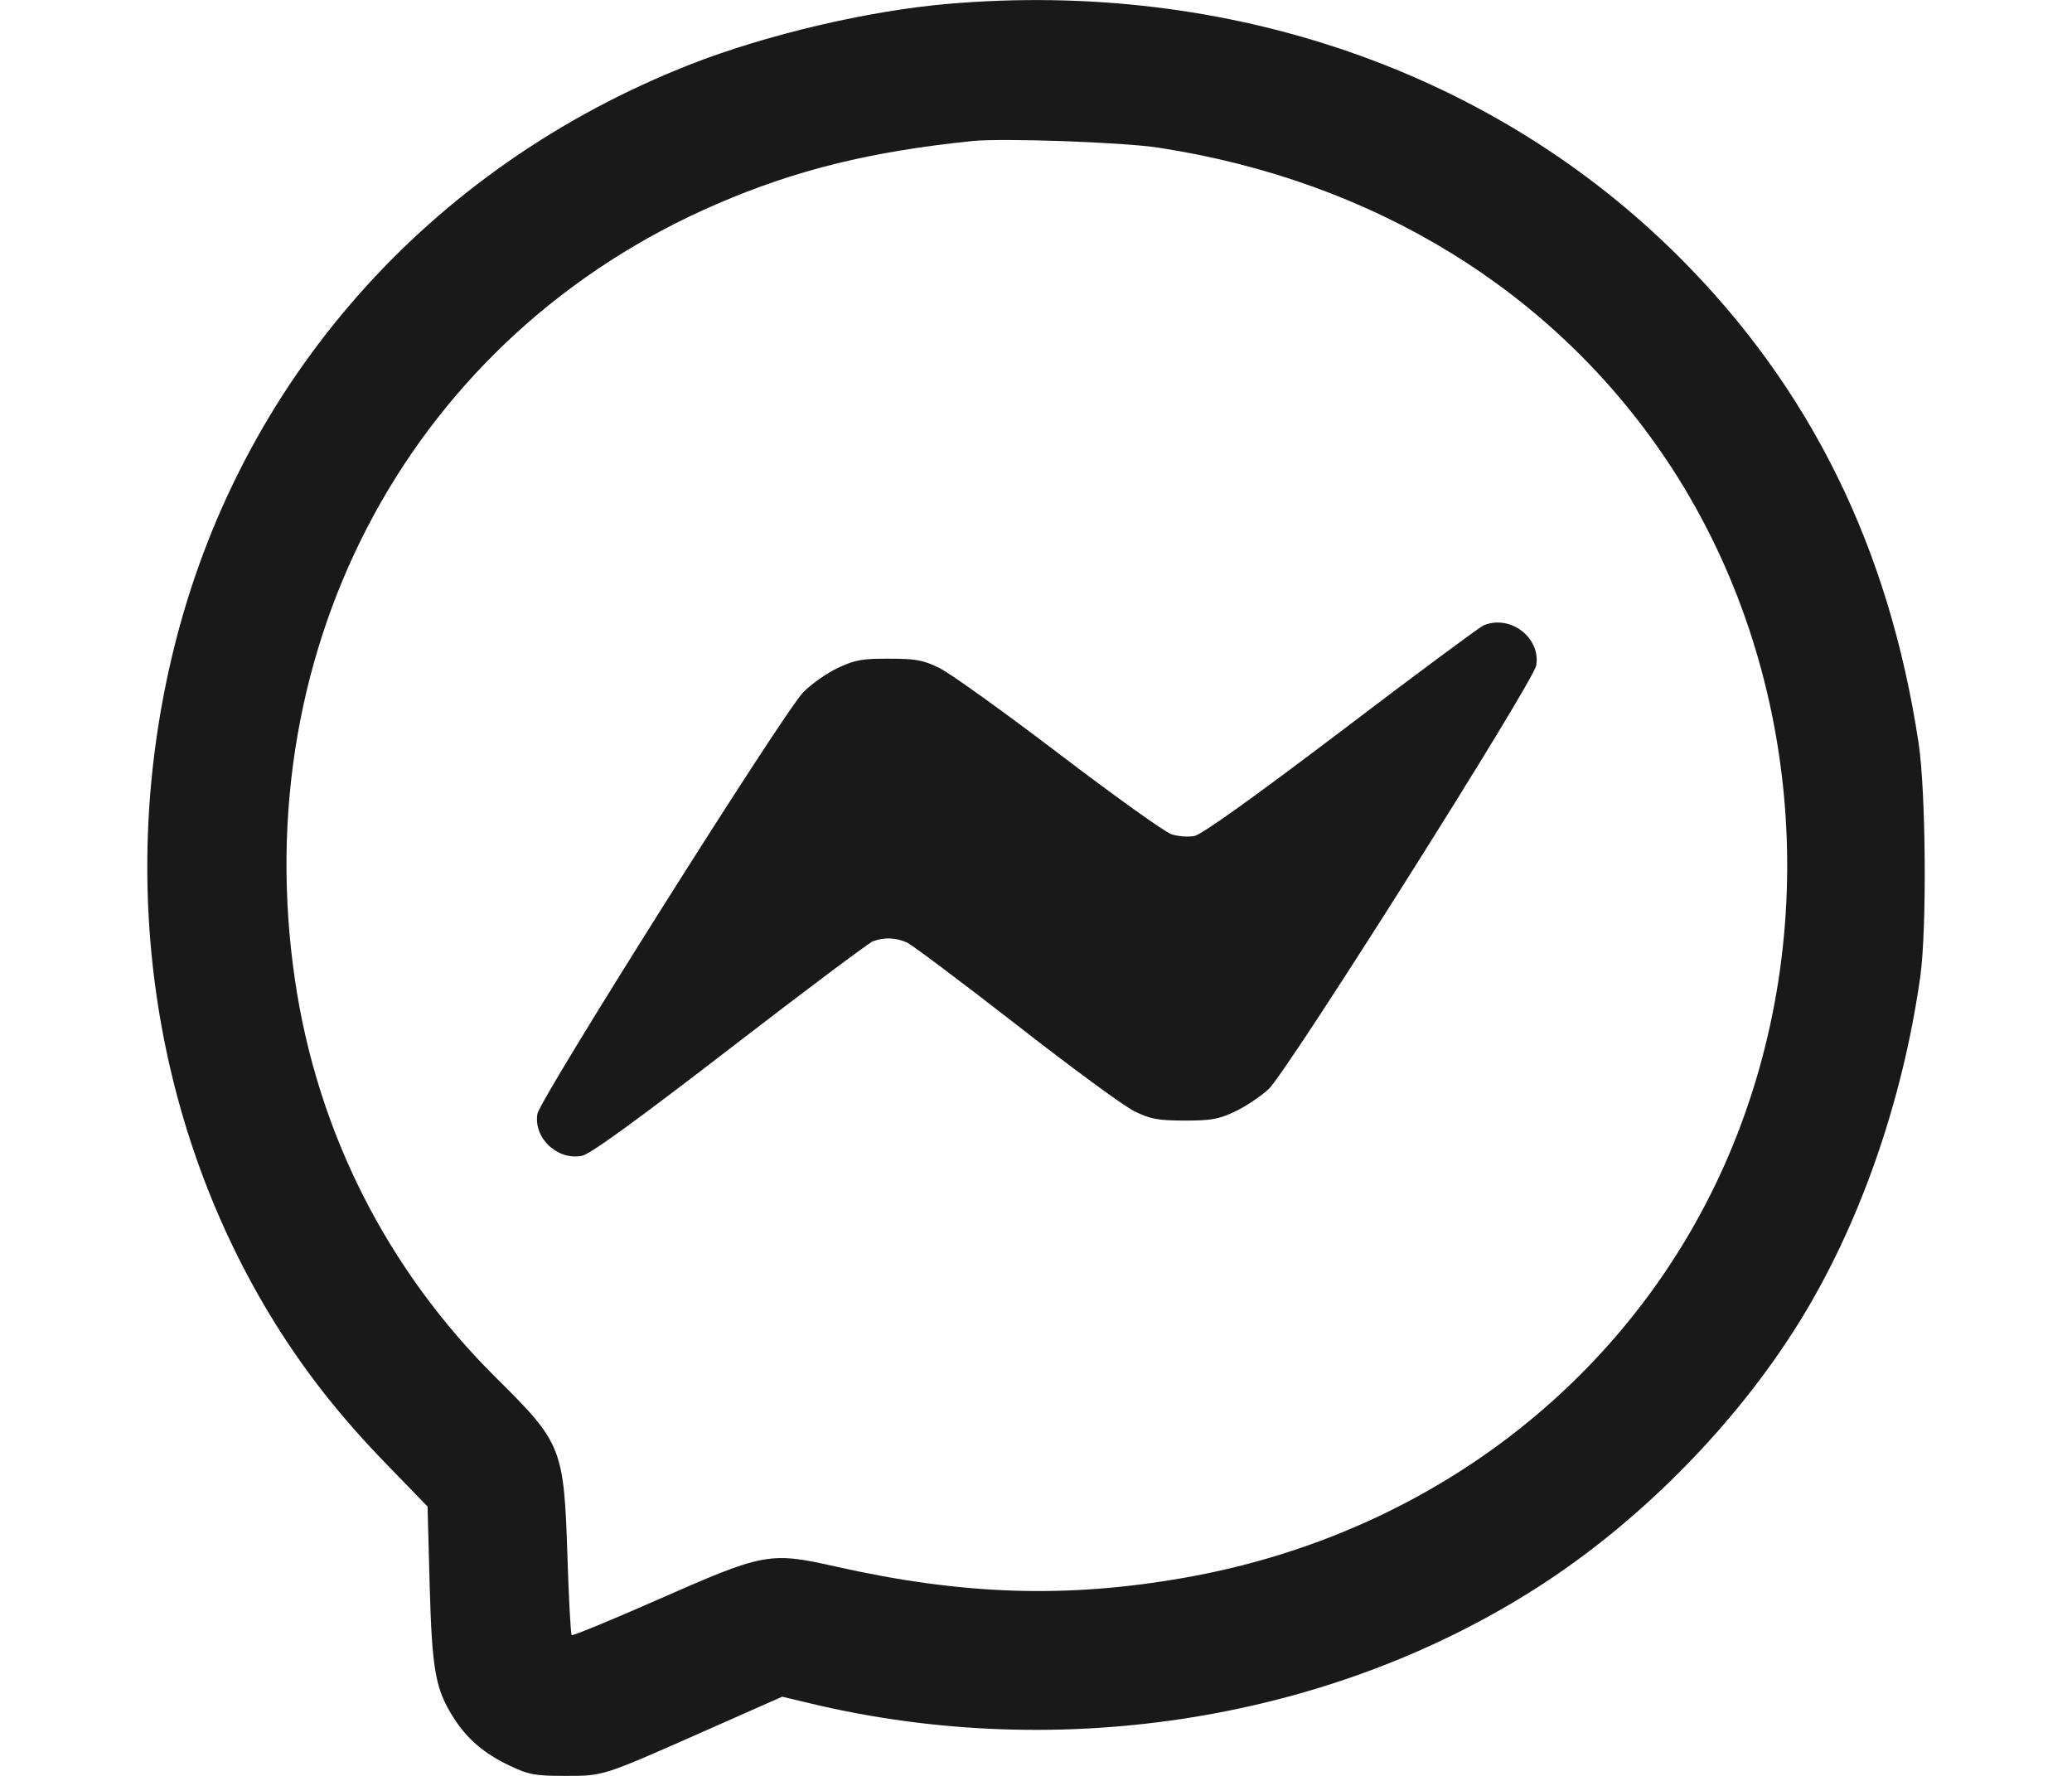 <svg
          width="14"
          height="12"
          viewBox="0 0 14 12"
          fill="none"
          xmlns="http://www.w3.org/2000/svg"
        >
          <path
            fillRule="evenodd"
            clipRule="evenodd"
            d="M6.407 0.026C5.866 0.072 5.171 0.236 4.66 0.437C2.891 1.133 1.615 2.581 1.172 4.394C0.794 5.941 1.028 7.563 1.819 8.877C2.038 9.239 2.283 9.555 2.604 9.886L2.889 10.18L2.903 10.708C2.919 11.288 2.942 11.413 3.064 11.606C3.157 11.752 3.272 11.85 3.446 11.932C3.572 11.992 3.614 12 3.815 12C4.081 12 4.064 12.005 4.754 11.7L5.285 11.465L5.47 11.509C7.184 11.921 9.035 11.617 10.444 10.69C11.109 10.252 11.731 9.617 12.149 8.947C12.56 8.29 12.856 7.446 12.975 6.598C13.02 6.276 13.013 5.343 12.963 5.018C12.763 3.699 12.233 2.624 11.348 1.739C10.092 0.483 8.302 -0.137 6.407 0.026ZM7.828 0.998C9.283 1.221 10.496 1.967 11.261 3.109C12.151 4.439 12.326 6.21 11.716 7.721C11.093 9.263 9.707 10.361 8.004 10.661C7.209 10.801 6.507 10.779 5.649 10.586C5.198 10.485 5.166 10.491 4.436 10.813C4.127 10.949 3.869 11.055 3.863 11.049C3.856 11.042 3.843 10.802 3.834 10.514C3.81 9.783 3.797 9.751 3.353 9.311C2.615 8.58 2.144 7.649 1.993 6.622C1.66 4.351 2.798 2.26 4.845 1.378C5.378 1.148 5.884 1.023 6.571 0.953C6.771 0.932 7.592 0.961 7.828 0.998ZM10.024 4.226C9.998 4.237 9.564 4.558 9.061 4.941C8.463 5.394 8.119 5.64 8.07 5.649C8.029 5.657 7.959 5.652 7.915 5.637C7.871 5.623 7.53 5.379 7.156 5.094C6.783 4.81 6.419 4.549 6.348 4.514C6.237 4.46 6.189 4.451 6.008 4.451C5.827 4.45 5.776 4.459 5.662 4.513C5.589 4.547 5.483 4.621 5.428 4.677C5.298 4.808 3.647 7.427 3.631 7.527C3.604 7.69 3.767 7.843 3.932 7.81C3.987 7.8 4.296 7.575 4.927 7.089C5.431 6.7 5.868 6.373 5.897 6.361C5.973 6.332 6.052 6.335 6.129 6.369C6.164 6.386 6.495 6.634 6.864 6.921C7.232 7.209 7.592 7.473 7.663 7.508C7.774 7.563 7.822 7.571 8.004 7.572C8.183 7.572 8.235 7.563 8.344 7.511C8.415 7.478 8.518 7.409 8.572 7.359C8.696 7.245 10.363 4.606 10.38 4.496C10.411 4.308 10.203 4.15 10.024 4.226Z"
            fill="#191919"
          />
        </svg>
